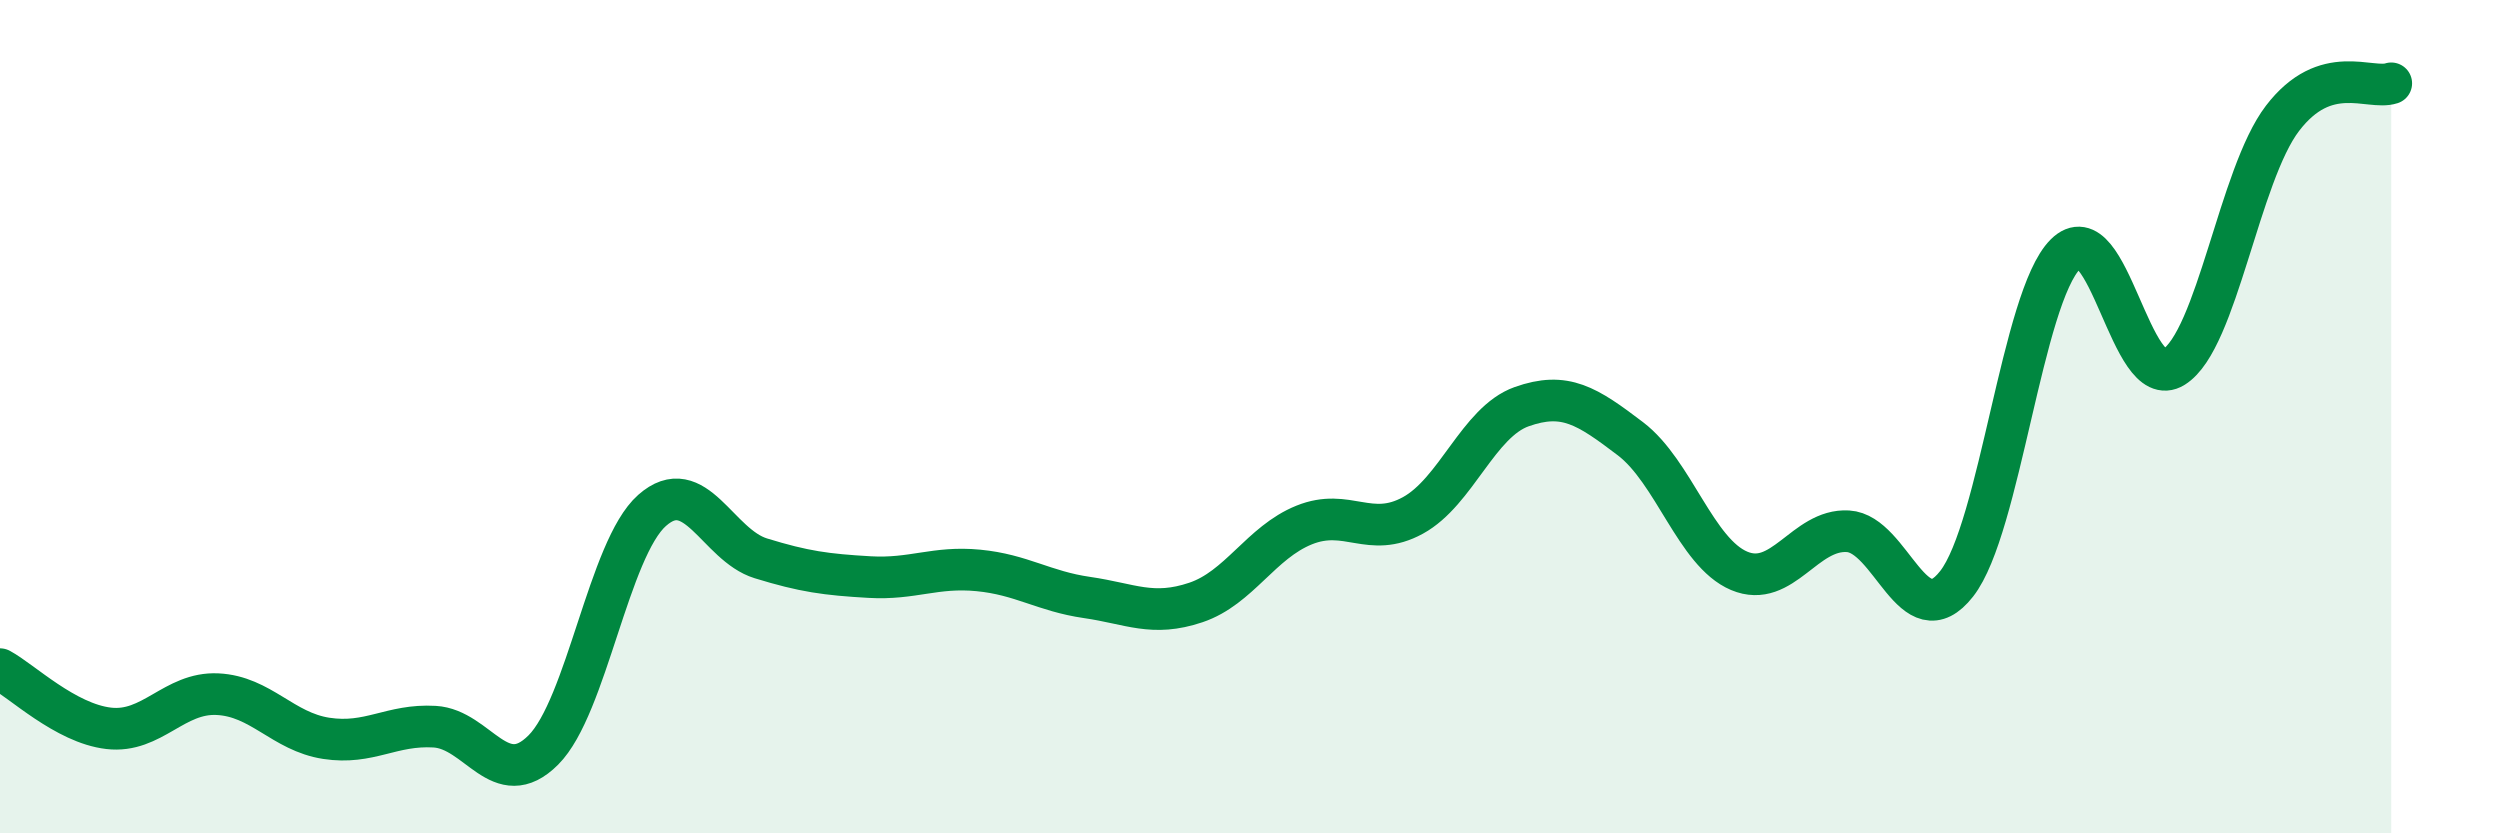 
    <svg width="60" height="20" viewBox="0 0 60 20" xmlns="http://www.w3.org/2000/svg">
      <path
        d="M 0,16.06 C 0.52,16.34 1.57,17.36 2.61,17.48 C 3.65,17.6 4.18,16.61 5.22,16.66 C 6.26,16.71 6.79,17.56 7.83,17.72 C 8.87,17.88 9.39,17.38 10.43,17.44 C 11.47,17.5 12,19.04 13.04,18 C 14.08,16.96 14.61,13.17 15.65,12.25 C 16.69,11.33 17.22,13.08 18.26,13.4 C 19.3,13.72 19.83,13.79 20.87,13.85 C 21.91,13.91 22.44,13.59 23.48,13.69 C 24.52,13.79 25.05,14.19 26.09,14.34 C 27.13,14.49 27.66,14.81 28.7,14.46 C 29.74,14.11 30.26,13.02 31.3,12.6 C 32.34,12.18 32.87,12.94 33.91,12.37 C 34.95,11.8 35.48,10.13 36.52,9.76 C 37.56,9.39 38.09,9.74 39.13,10.53 C 40.17,11.32 40.7,13.26 41.74,13.7 C 42.78,14.14 43.31,12.69 44.35,12.75 C 45.39,12.81 45.92,15.34 46.96,14.01 C 48,12.68 48.53,7.14 49.57,6.1 C 50.61,5.06 51.13,9.46 52.17,8.81 C 53.21,8.16 53.74,4.2 54.78,2.84 C 55.82,1.48 56.87,2.17 57.39,2L57.39 20L0 20Z"
        fill="#008740"
        opacity="0.1"
        stroke-linecap="round"
        stroke-linejoin="round"
      />
      <path
        d="M 0,16.06 C 0.52,16.34 1.57,17.36 2.61,17.48 C 3.65,17.6 4.18,16.61 5.22,16.66 C 6.26,16.71 6.79,17.56 7.83,17.72 C 8.87,17.88 9.39,17.38 10.43,17.44 C 11.47,17.5 12,19.04 13.04,18 C 14.08,16.96 14.61,13.17 15.65,12.25 C 16.69,11.33 17.22,13.08 18.26,13.4 C 19.3,13.72 19.83,13.79 20.87,13.85 C 21.91,13.91 22.44,13.59 23.48,13.69 C 24.52,13.79 25.05,14.19 26.09,14.34 C 27.13,14.49 27.66,14.81 28.7,14.46 C 29.74,14.11 30.26,13.02 31.3,12.6 C 32.34,12.18 32.87,12.94 33.91,12.37 C 34.95,11.8 35.48,10.13 36.52,9.76 C 37.56,9.39 38.09,9.74 39.13,10.53 C 40.17,11.32 40.7,13.26 41.74,13.7 C 42.78,14.14 43.31,12.69 44.35,12.75 C 45.39,12.81 45.92,15.34 46.96,14.01 C 48,12.68 48.53,7.14 49.57,6.1 C 50.61,5.06 51.13,9.46 52.17,8.81 C 53.21,8.16 53.74,4.2 54.78,2.84 C 55.82,1.48 56.87,2.17 57.39,2"
        stroke="#008740"
        stroke-width="1"
        fill="none"
        stroke-linecap="round"
        stroke-linejoin="round"
      />
    </svg>
  